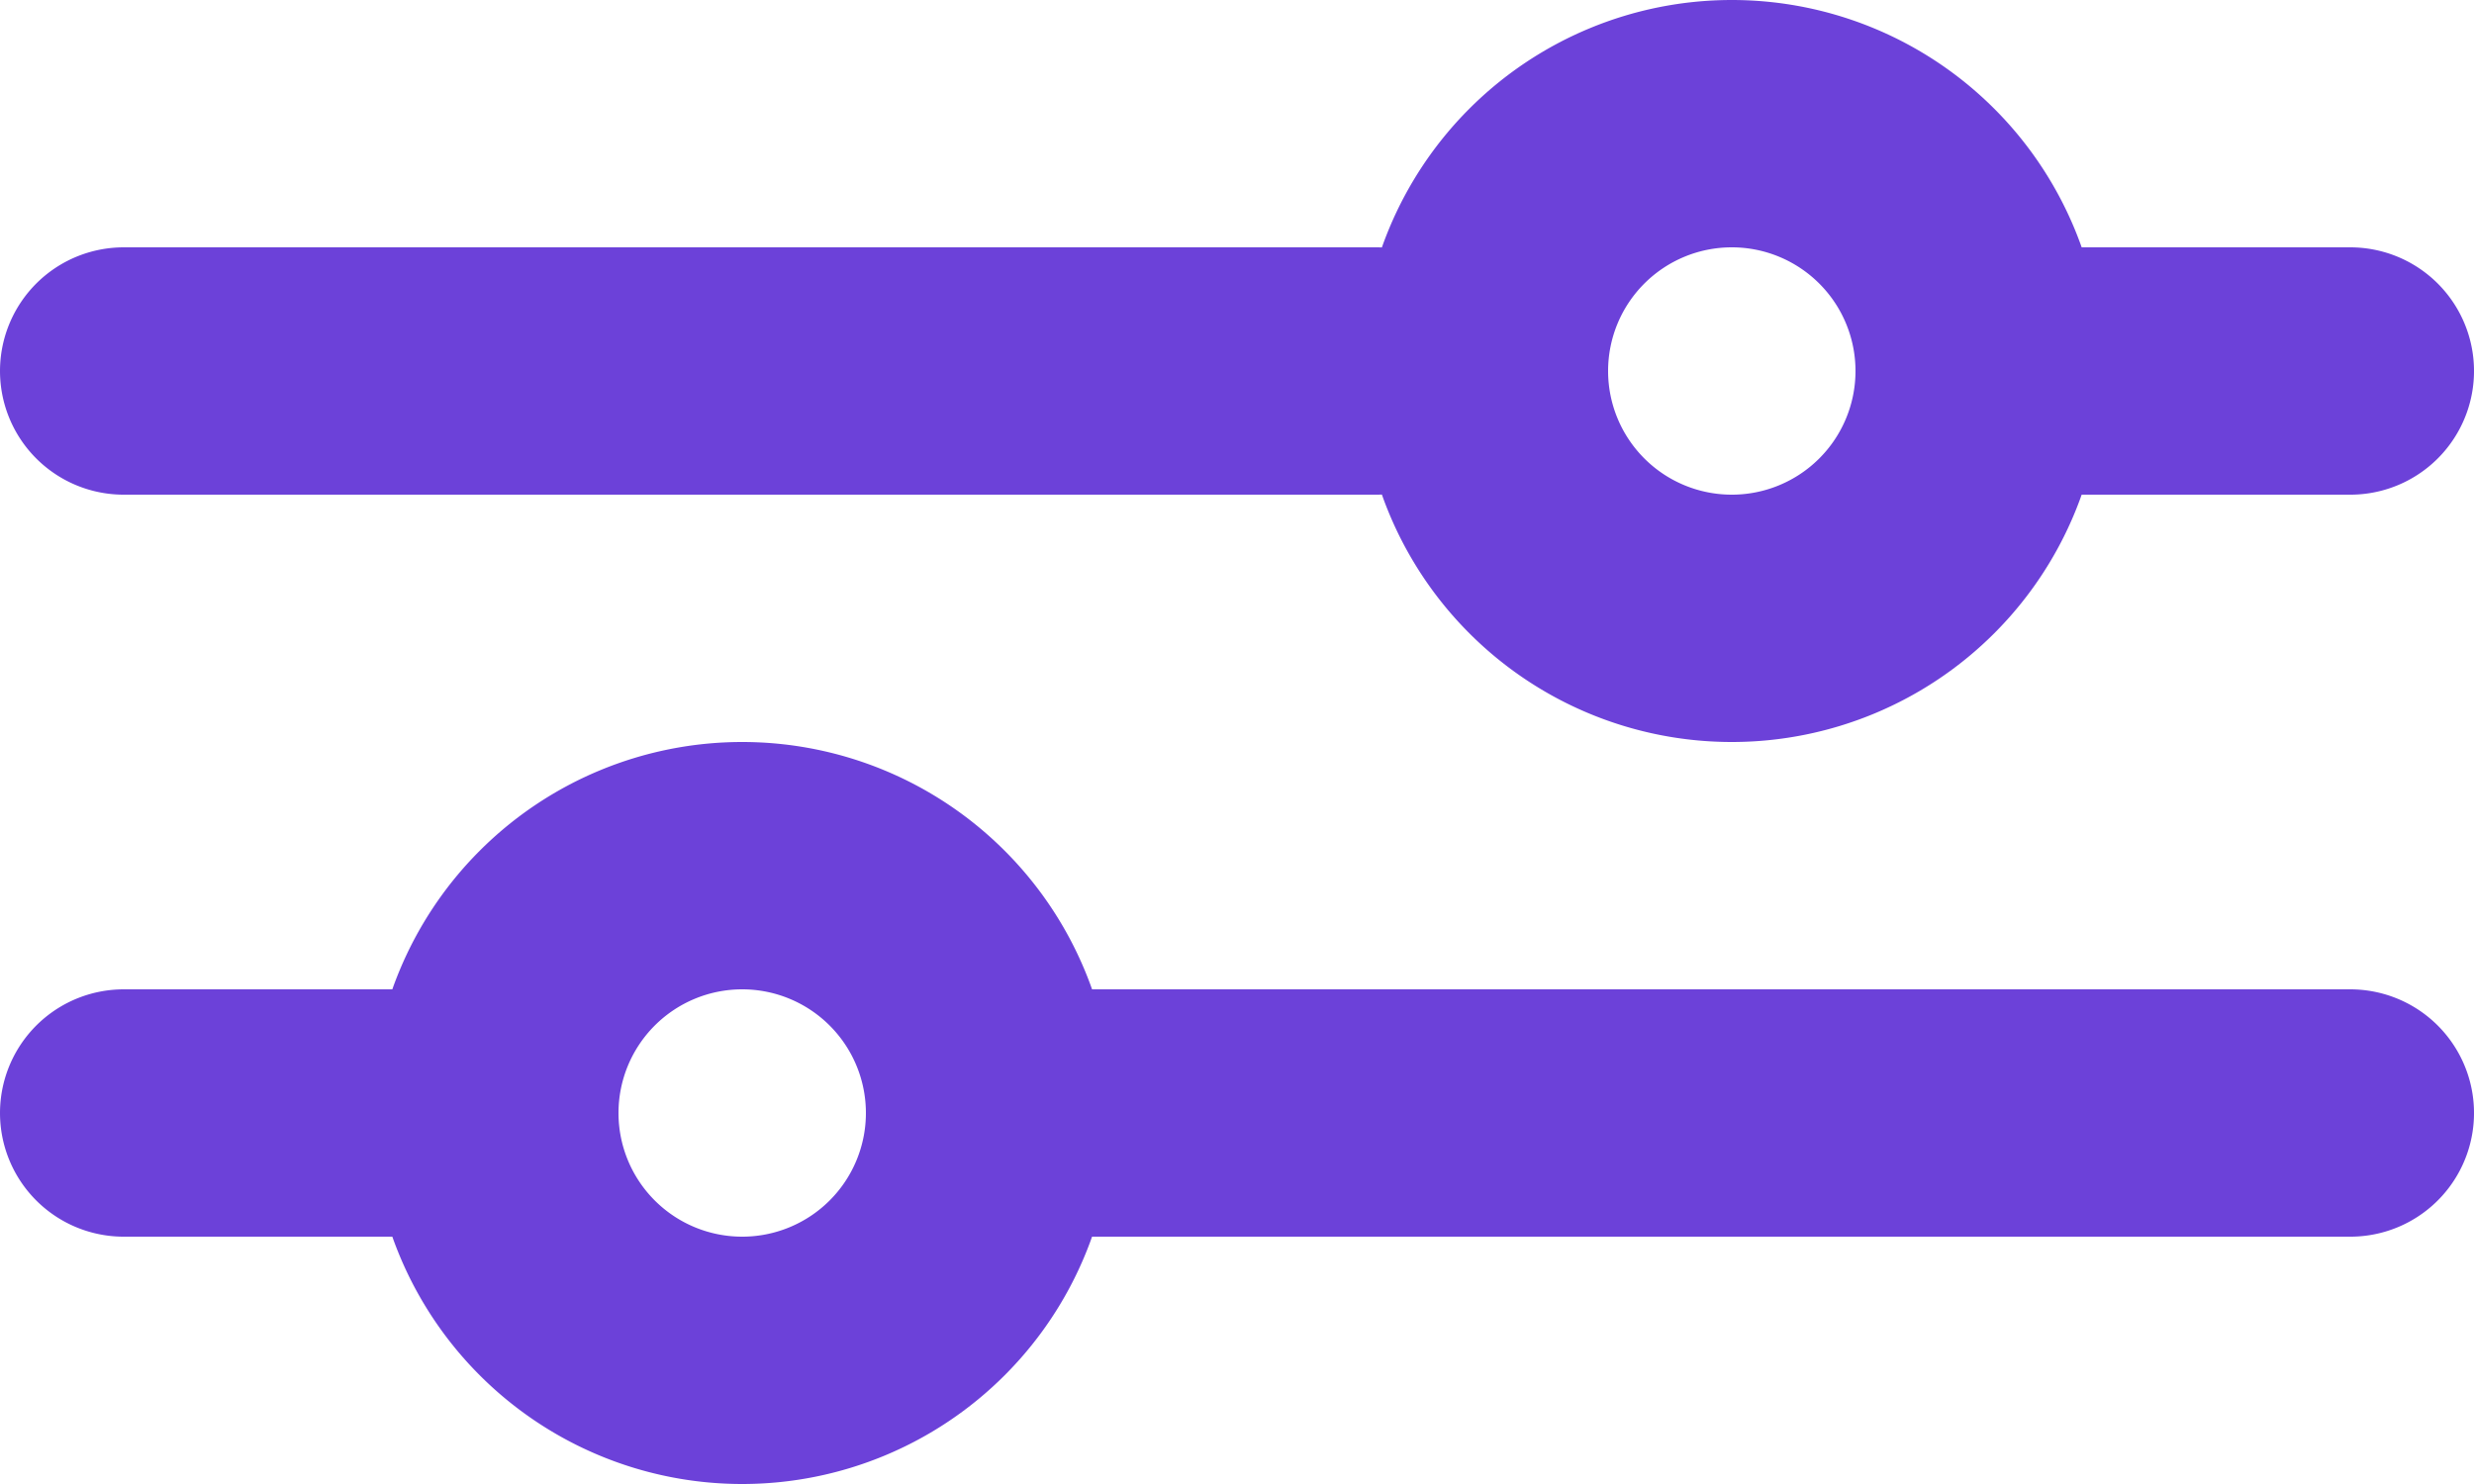<svg fill="none" xmlns="http://www.w3.org/2000/svg" viewBox="0 0 20 12"><path d="M16.5 3H19M1 3h10.127M8.5 9H19M1 9h3M14 5a2 2 0 1 0 0-4 2 2 0 0 0 0 4ZM6 11a2 2 0 1 0 0-4 2 2 0 0 0 0 4Z" stroke="#6C41D9" stroke-width="2" stroke-linecap="round" stroke-linejoin="round"/></svg>